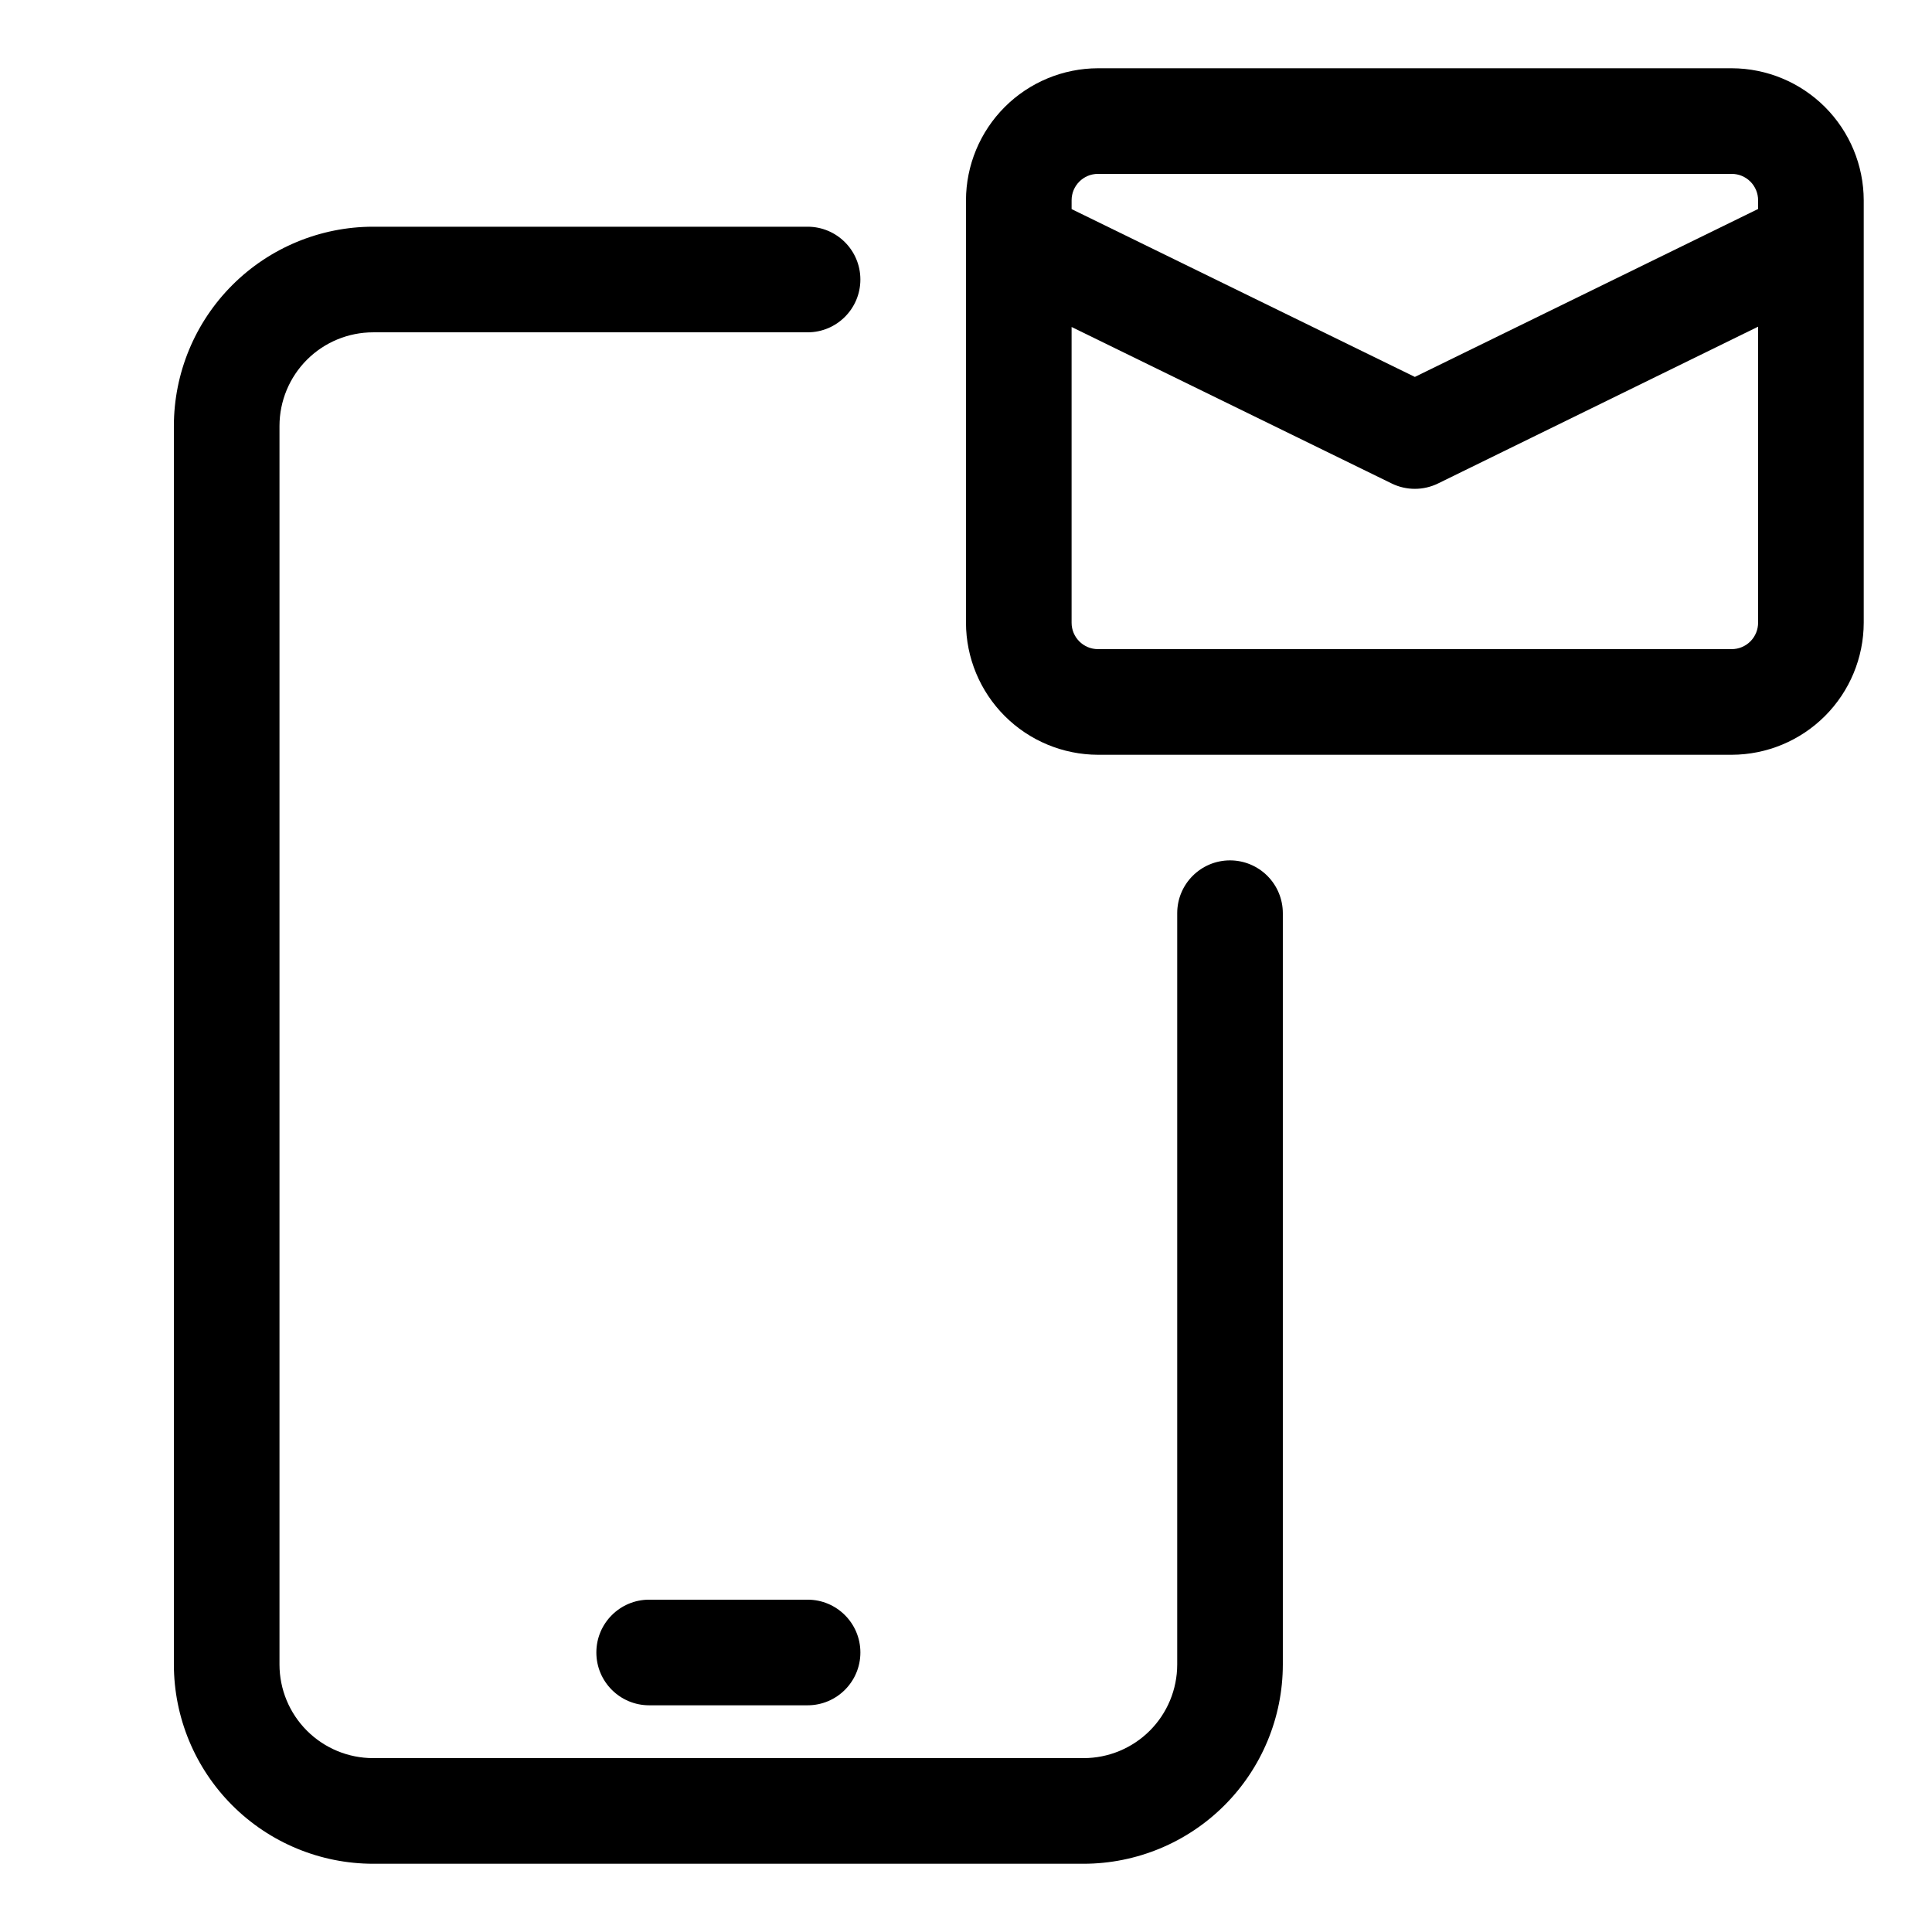 <?xml version="1.0" encoding="UTF-8"?>
<!-- Uploaded to: ICON Repo, www.iconrepo.com, Generator: ICON Repo Mixer Tools -->
<svg fill="#000000" width="800px" height="800px" version="1.1" viewBox="144 144 512 512" xmlns="http://www.w3.org/2000/svg">
 <g>
  <path d="m469.97 372.01c-7.731 0-13.996 6.266-13.996 13.996v199.12c-0.008 6.574-2.621 12.879-7.269 17.527-4.648 4.648-10.953 7.262-17.527 7.269h-188.31c-6.574-0.008-12.879-2.621-17.527-7.269-4.648-4.648-7.266-10.953-7.273-17.527v-328.26c0.008-6.574 2.625-12.875 7.273-17.527 4.648-4.648 10.953-7.262 17.527-7.269h115.15c7.727 0 13.992-6.266 13.992-13.996 0-7.727-6.266-13.992-13.992-13.992h-115.15c-13.996 0.012-27.414 5.578-37.312 15.477-9.895 9.895-15.461 23.312-15.477 37.309v328.26c0.016 13.996 5.582 27.414 15.477 37.309 9.898 9.898 23.316 15.465 37.312 15.48h188.31c13.996-0.016 27.414-5.582 37.309-15.48 9.898-9.895 15.465-23.312 15.477-37.309v-199.12c0-3.711-1.473-7.269-4.098-9.895s-6.184-4.102-9.895-4.102z"/>
  <path d="m358.02 567.93h-41.984c-7.731 0-13.996 6.266-13.996 13.996 0 7.731 6.266 13.996 13.996 13.996h41.984c7.727 0 13.992-6.266 13.992-13.996 0-7.731-6.266-13.996-13.992-13.996z"/>
  <path d="m602.92 162.09h-167.94c-9.27 0.02-18.156 3.715-24.715 10.27-6.555 6.559-10.25 15.445-10.27 24.715v111.96c0.02 9.273 3.715 18.16 10.27 24.715 6.559 6.559 15.445 10.25 24.715 10.273h167.94c9.273-0.023 18.16-3.715 24.715-10.273 6.555-6.555 10.25-15.441 10.273-24.715v-111.96c-0.023-9.27-3.719-18.156-10.273-24.715-6.555-6.555-15.441-10.25-24.715-10.27zm-167.94 27.988h167.94c1.855 0 3.637 0.738 4.949 2.051s2.047 3.09 2.047 4.945v2.309l-90.965 44.504-90.965-44.473v-2.34c0-3.863 3.133-6.996 6.996-6.996zm167.94 125.95h-167.94c-3.863 0-6.996-3.133-6.996-7v-78.371l84.82 41.465v0.004c3.879 1.895 8.41 1.895 12.289 0l84.82-41.551v78.371c0.023 1.871-0.703 3.672-2.019 5.004-1.312 1.328-3.106 2.078-4.977 2.078z"/>
 </g>
</svg>